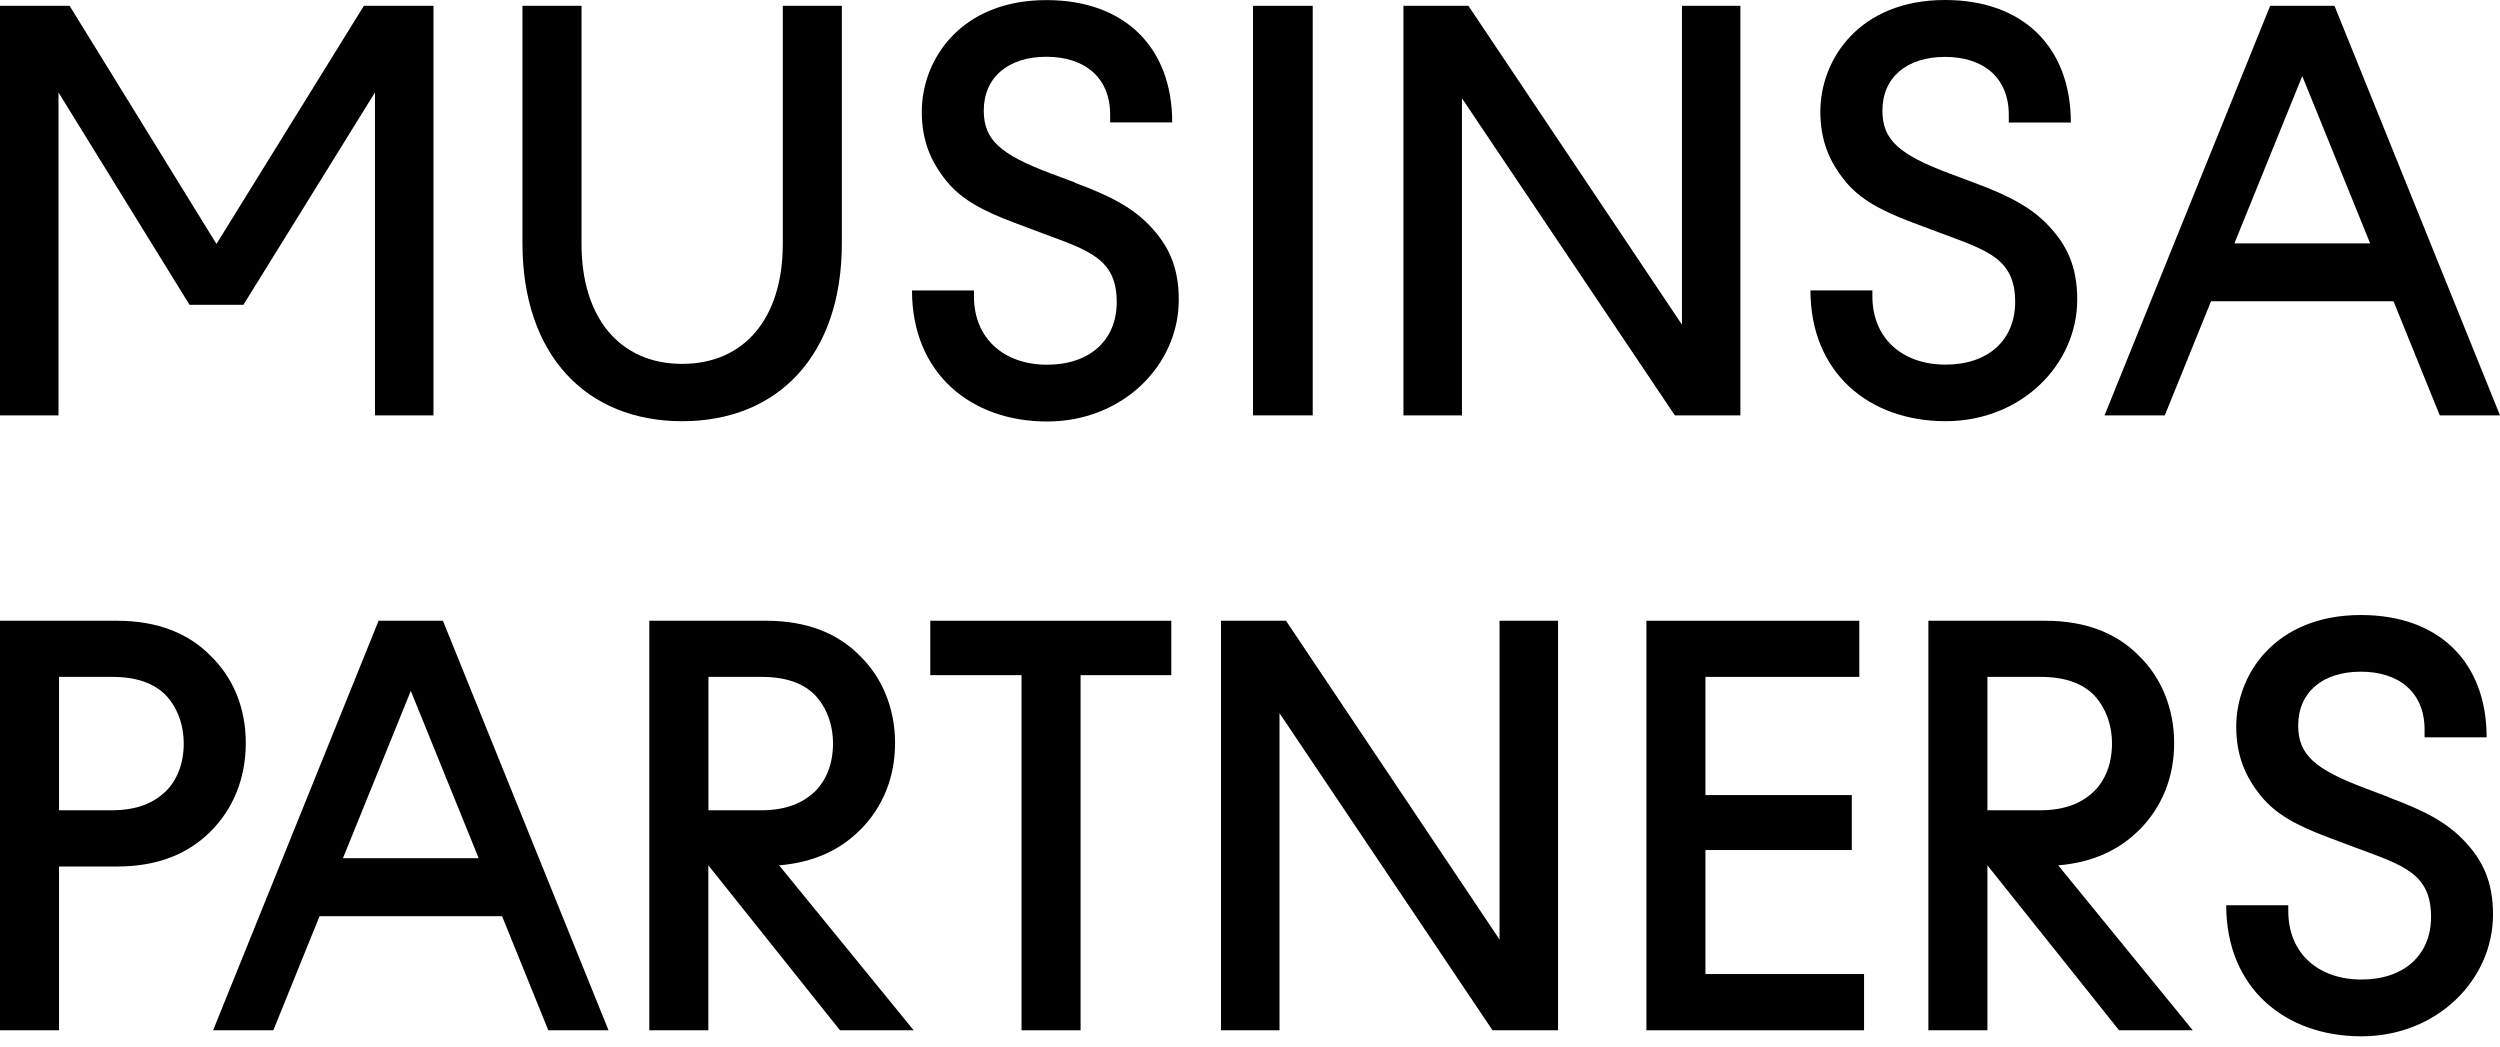 <svg viewBox="0 0 160 67" fill="none" xmlns="http://www.w3.org/2000/svg">
<path d="M3.744 5.917L12.13 19.509H15.578L23.998 5.917V26.584H27.742V0.373H23.288L13.854 15.613L4.455 0.373H0V26.584H3.744V5.917Z" fill="black"></path>
<path d="M43.658 26.957C49.802 26.957 53.878 22.723 53.878 15.572V0.373H50.099V15.613C50.099 20.371 47.63 23.288 43.658 23.288C39.686 23.288 37.217 20.364 37.217 15.613V0.373H33.438V15.572C33.438 22.723 37.521 26.957 43.658 26.957Z" fill="black"></path>
<path d="M68.802 11.681L67.305 11.122C64.009 9.888 62.961 8.95 62.961 7.081C62.961 4.943 64.533 3.633 66.967 3.633C69.401 3.633 71.05 4.943 71.05 7.343V7.833H75.022C75.022 3.04 71.987 0.006 66.974 0.006C61.506 0.006 58.995 3.785 58.995 7.157C58.995 9.033 59.595 10.377 60.568 11.577C61.54 12.777 62.892 13.488 64.878 14.239L66.678 14.915C69.712 16.039 71.47 16.563 71.47 19.335C71.47 21.77 69.746 23.342 67.015 23.342C64.285 23.342 62.333 21.694 62.333 18.963V18.59H58.368C58.368 23.907 62.147 26.976 67.015 26.976C71.884 26.976 75.442 23.342 75.442 19.19C75.442 17.06 74.767 15.708 73.643 14.508C72.518 13.308 71.132 12.563 68.808 11.701L68.802 11.681Z" fill="black"></path>
<path d="M84.014 0.373H80.193V26.584H84.014V0.373Z" fill="black"></path>
<path d="M93.565 6.29L107.191 26.584H111.384V0.373H107.646V20.778L93.979 0.373H89.82V26.584H93.565V6.29Z" fill="black"></path>
<path d="M115.868 18.571C115.868 23.888 119.647 26.956 124.515 26.956C129.384 26.956 132.942 23.322 132.942 19.171C132.942 17.033 132.266 15.688 131.149 14.488C130.025 13.289 128.639 12.544 126.315 11.682L124.819 11.123C121.522 9.889 120.474 8.951 120.474 7.082C120.474 4.944 122.046 3.641 124.481 3.641C126.915 3.641 128.563 4.951 128.563 7.351V7.841H132.535C132.528 3.034 129.501 0 124.481 0C119.012 0 116.502 3.779 116.502 7.151C116.502 9.02 117.102 10.371 118.074 11.571C119.047 12.771 120.398 13.482 122.377 14.233L124.177 14.909C127.211 16.033 128.97 16.557 128.97 19.329C128.97 21.764 127.246 23.336 124.515 23.336C121.784 23.336 119.833 21.688 119.833 18.957V18.585H115.861L115.868 18.571Z" fill="black"></path>
<path d="M156.145 26.584H160L149.407 0.373H145.29L134.691 26.584H138.546L141.505 19.282H153.186L156.145 26.584ZM143.001 15.578L147.345 4.869L151.69 15.578H143.001Z" fill="black"></path>
<path d="M13.482 41.976C12.095 40.555 10.11 39.728 7.489 39.728H0V65.939H3.779V55.457H7.489C10.11 55.457 12.054 54.637 13.482 53.209C14.909 51.782 15.73 49.837 15.73 47.555C15.73 45.272 14.909 43.362 13.482 41.976ZM10.599 50.658C9.847 51.368 8.799 51.858 7.151 51.858H3.779V43.32H7.151C8.765 43.32 9.847 43.734 10.599 44.479C11.309 45.231 11.758 46.313 11.758 47.589C11.758 48.865 11.344 49.913 10.599 50.658Z" fill="black"></path>
<path d="M24.23 39.728L13.638 65.939H17.493L20.451 58.636H32.133L35.092 65.939H38.946L28.347 39.728H24.23ZM21.948 54.926L26.292 44.217L30.637 54.926H21.948Z" fill="black"></path>
<path d="M55.036 53.133C56.498 51.671 57.284 49.761 57.284 47.555C57.284 45.348 56.464 43.362 55.036 41.976C53.65 40.555 51.664 39.728 49.044 39.728H41.555V65.939H45.334V55.382L53.76 65.939H58.477L49.864 55.382C52.112 55.195 53.795 54.368 55.029 53.133H55.036ZM45.34 51.858V43.32H48.713C50.326 43.32 51.409 43.734 52.154 44.479C52.864 45.231 53.312 46.313 53.312 47.589C53.312 48.865 52.898 49.913 52.154 50.658C51.402 51.368 50.354 51.858 48.713 51.858H45.34Z" fill="black"></path>
<path d="M59.538 43.21H65.378V65.939H69.157V43.21H74.964V39.728H59.538V43.21Z" fill="black"></path>
<path d="M95.971 60.133L82.303 39.728H78.144V65.939H81.889V45.644L95.522 65.939H99.715V39.728H95.971V60.133Z" fill="black"></path>
<path d="M109.149 54.402H118.514V50.885H109.149V43.32H118.996V39.728H105.37V65.939H119.3V62.34H109.149V54.402Z" fill="black"></path>
<path d="M136.898 53.134C138.359 51.672 139.146 49.761 139.146 47.555C139.146 45.348 138.325 43.362 136.898 41.976C135.511 40.555 133.525 39.728 130.905 39.728H123.416V65.939H127.195V55.382L135.622 65.939H140.339L131.726 55.382C133.974 55.196 135.656 54.368 136.891 53.134H136.898ZM127.195 51.858V43.321H130.567C132.181 43.321 133.263 43.734 134.008 44.479C134.718 45.231 135.167 46.313 135.167 47.589C135.167 48.865 134.753 49.913 134.008 50.658C133.256 51.368 132.208 51.858 130.567 51.858H127.195Z" fill="black"></path>
<path d="M152.925 51.036L151.429 50.47C148.133 49.236 147.084 48.298 147.084 46.429C147.084 44.298 148.657 42.988 151.091 42.988C153.525 42.988 155.173 44.298 155.173 46.698V47.188H159.145C159.145 42.395 156.111 39.361 151.098 39.361C145.629 39.361 143.119 43.14 143.119 46.512C143.119 48.381 143.719 49.732 144.692 50.932C145.664 52.132 147.015 52.842 148.995 53.587L150.794 54.263C153.829 55.387 155.587 55.911 155.587 58.683C155.587 61.117 153.863 62.69 151.132 62.69C148.402 62.69 146.45 61.042 146.45 58.311V57.938H142.478C142.478 63.255 146.264 66.324 151.125 66.324C155.987 66.324 159.552 62.69 159.552 58.538C159.552 56.401 158.877 55.056 157.752 53.856C156.628 52.656 155.242 51.911 152.925 51.049V51.036Z" fill="black"></path>
</svg>
